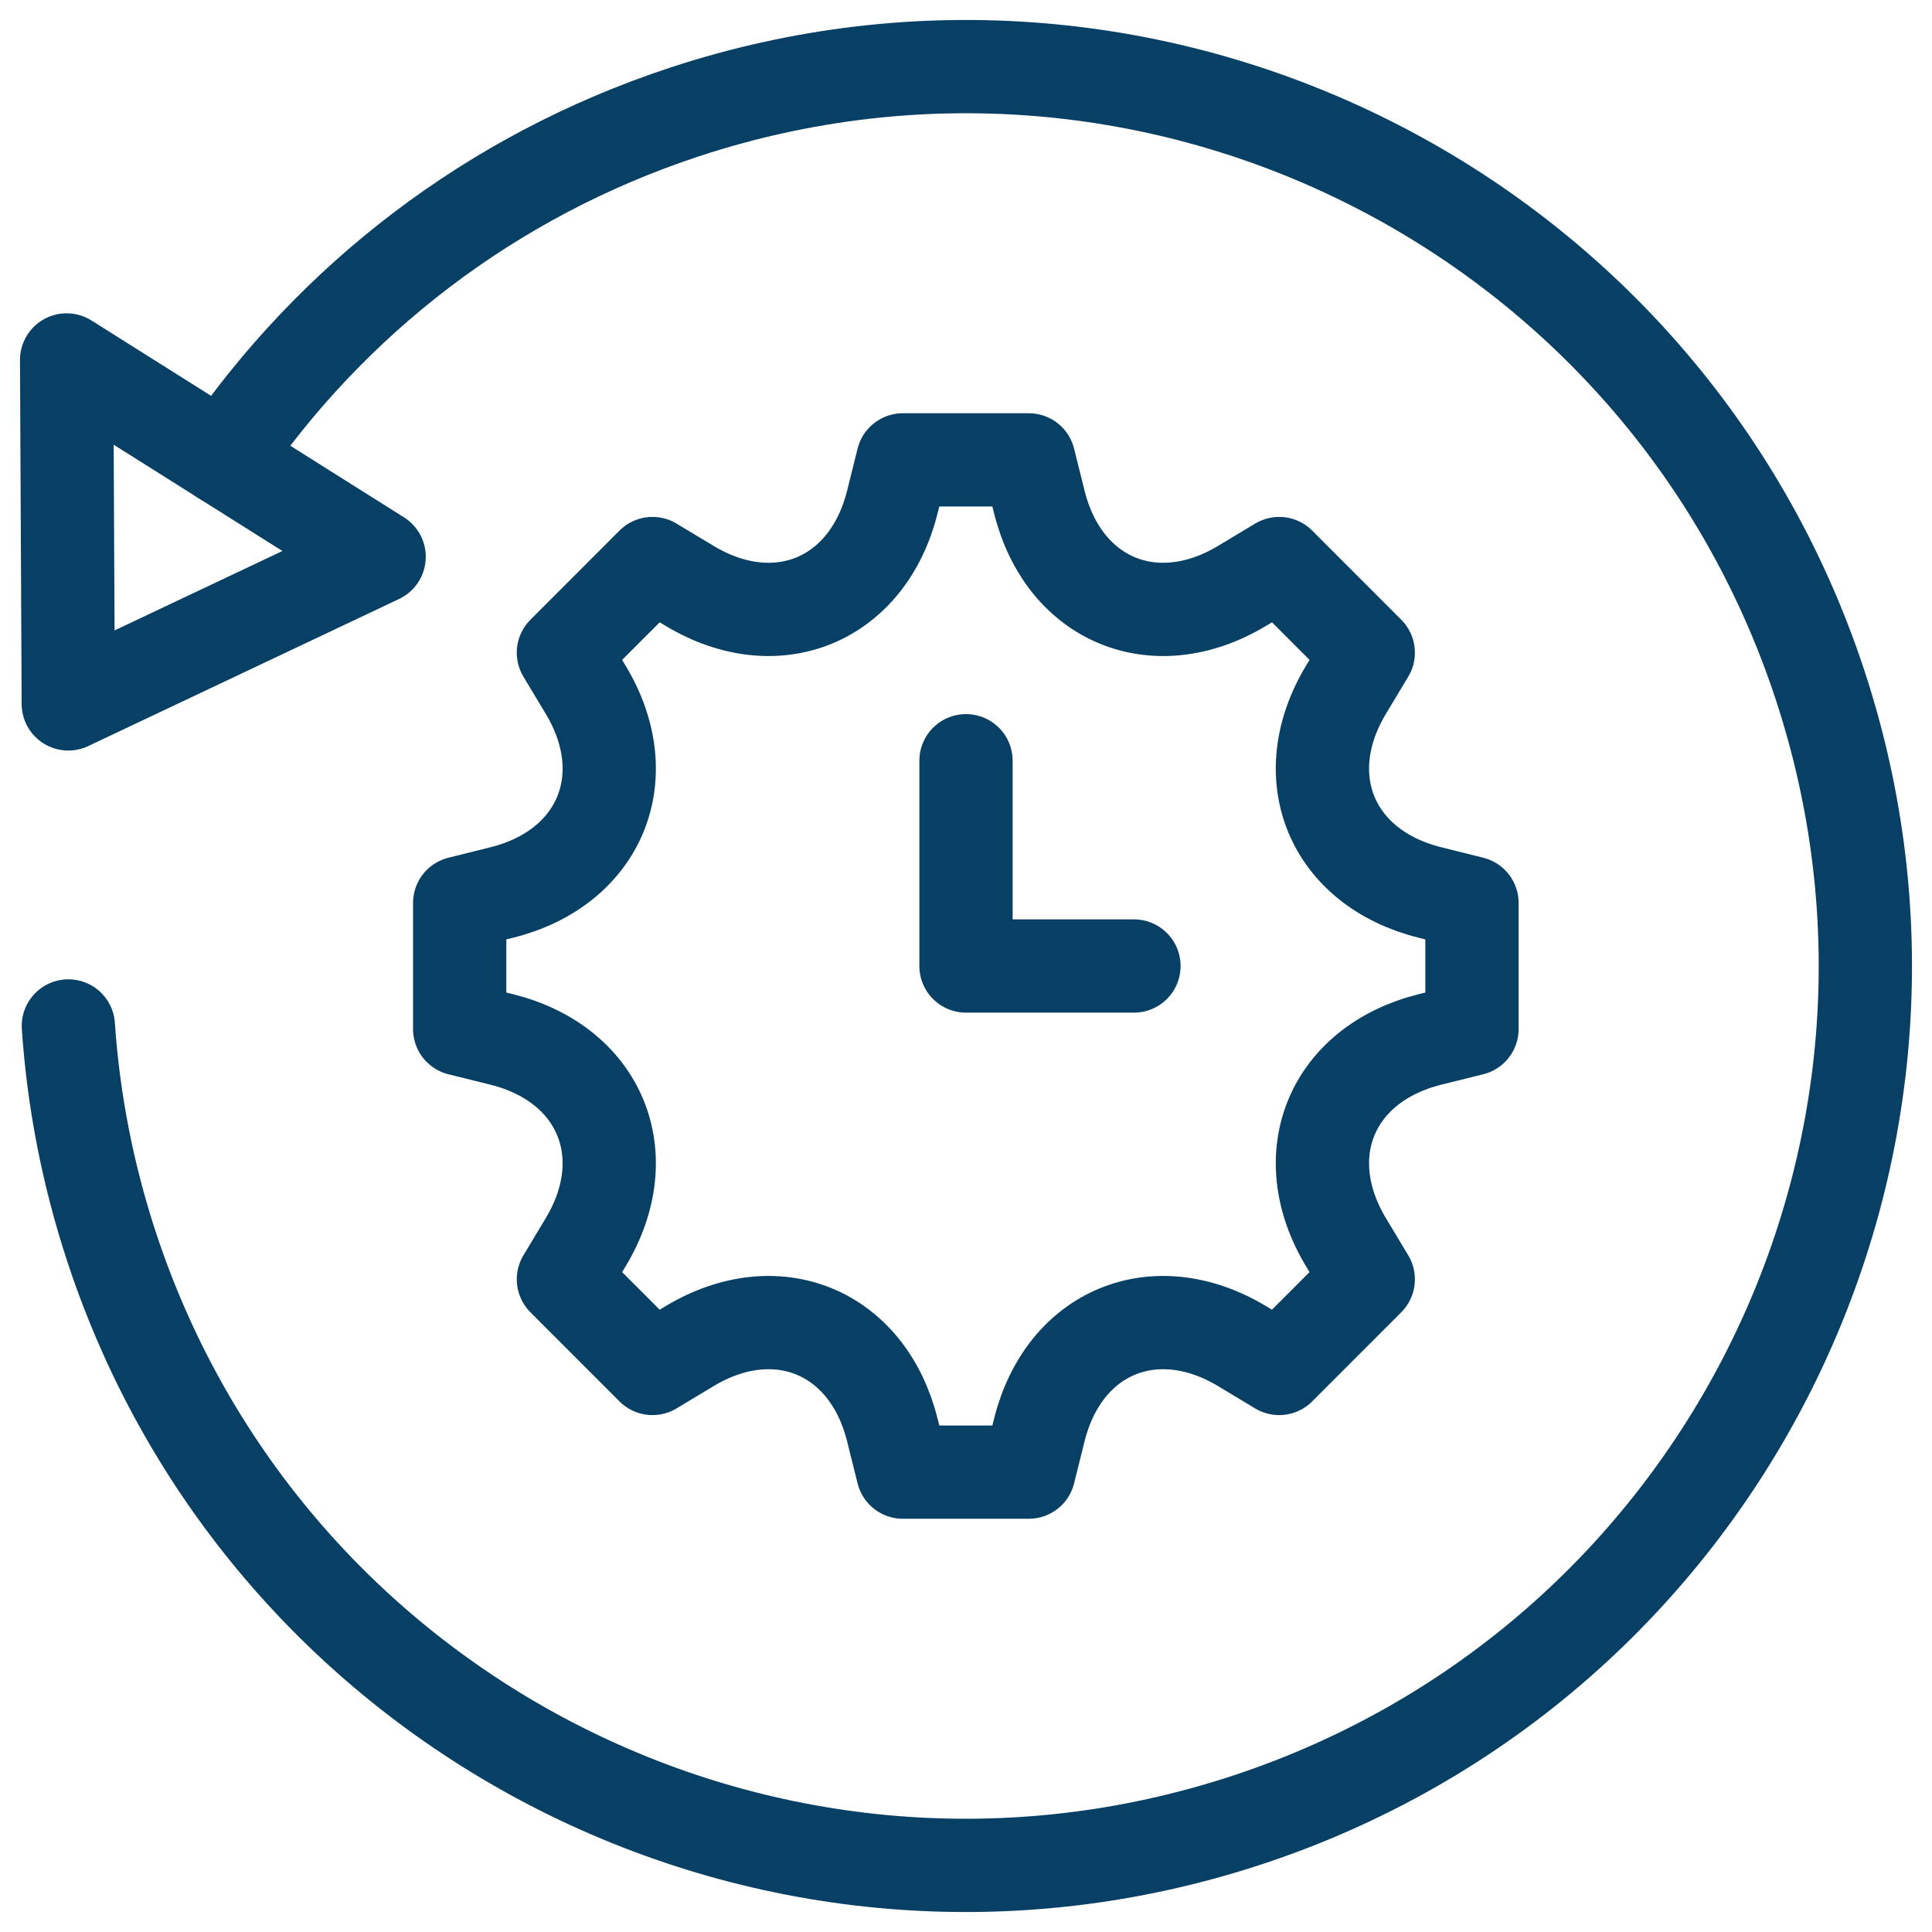 <svg width="29" height="29" viewBox="0 0 29 29" fill="none" xmlns="http://www.w3.org/2000/svg">
<path fill-rule="evenodd" clip-rule="evenodd" d="M22.095 13.554L21.465 13.397C19.986 13.029 19.418 11.659 20.204 10.353L20.538 9.797L19.201 8.459L18.644 8.794C17.338 9.579 15.968 9.012 15.6 7.533L15.443 6.903H13.552L13.395 7.533C13.027 9.012 11.657 9.579 10.351 8.794L9.794 8.459L8.457 9.797L8.791 10.353C9.577 11.659 9.009 13.029 7.53 13.397L6.9 13.554V15.446L7.53 15.602C9.009 15.971 9.577 17.34 8.791 18.647L8.457 19.203L9.794 20.541L10.351 20.206C11.657 19.421 13.027 19.988 13.395 21.467L13.552 22.097H15.443L15.6 21.467C15.968 19.988 17.338 19.421 18.644 20.206L19.201 20.541L20.538 19.203L20.204 18.647C19.418 17.34 19.986 15.971 21.465 15.602L22.095 15.446V13.554Z" stroke="#084065" stroke-width="1.4" stroke-linecap="round" stroke-linejoin="round"/>
<path fill-rule="evenodd" clip-rule="evenodd" d="M5.691 8.358L1.025 10.566L1 5.403L5.691 8.358Z" stroke="#084065" stroke-width="1.4" stroke-linecap="round" stroke-linejoin="round"/>
<path d="M3.353 6.885C4.967 4.519 7.344 2.647 10.274 1.681C17.355 -0.651 24.986 3.198 27.318 10.277C29.651 17.357 25.802 24.986 18.721 27.319C11.641 29.651 4.01 25.802 1.677 18.723C1.314 17.621 1.101 16.506 1.026 15.4" stroke="#084065" stroke-width="1.4" stroke-linecap="round" stroke-linejoin="round"/>
<path d="M14.5 11.419V14.5H17.021" stroke="#084065" stroke-width="1.4" stroke-linecap="round" stroke-linejoin="round"/>
</svg>
